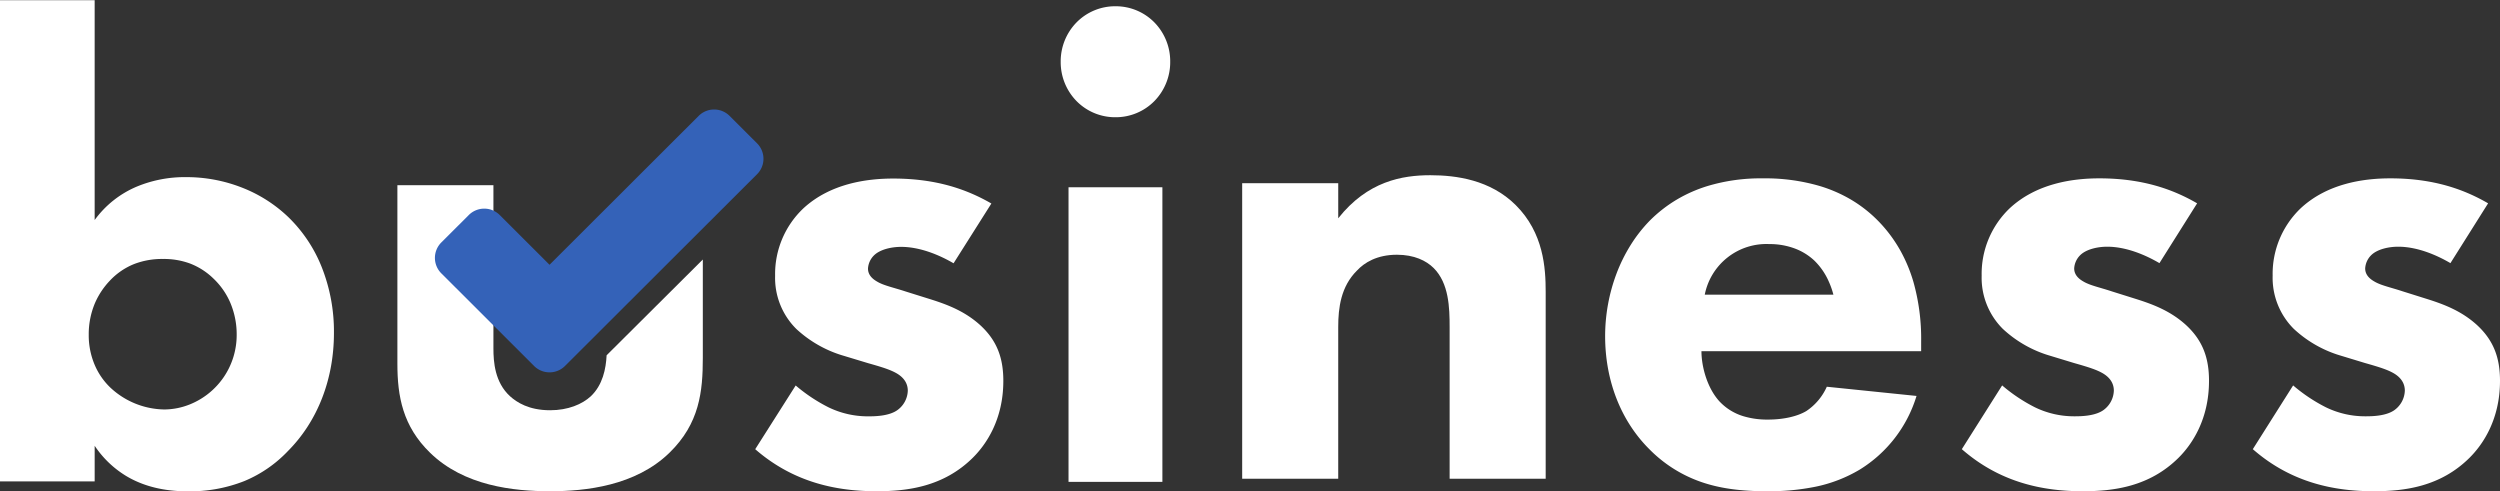 <svg xmlns="http://www.w3.org/2000/svg" xmlns:xlink="http://www.w3.org/1999/xlink" width="799" height="157.025" viewBox="0 0 799 157.025">
  <rect x="0" y="0" width="799" height="157.025" fill="#333333" stroke="none"/>
  <defs>
    <clipPath id="clip-path">
      <path id="Clip_2" data-name="Clip 2" d="M0,0H106.728V156.95H0Z" transform="translate(0 0.074)" fill="none"/>
    </clipPath>
    <clipPath id="clip-path-2">
      <path id="Clip_5" data-name="Clip 5" d="M0,0H97.615V97.816H0Z" transform="translate(0.006 0.184)" fill="none"/>
    </clipPath>
    <clipPath id="clip-path-3">
      <path id="Clip_8" data-name="Clip 8" d="M0,0H79.294V99.936H0Z" transform="translate(0.368 0.064)" fill="none"/>
    </clipPath>
    <clipPath id="clip-path-4">
      <path id="Clip_11" data-name="Clip 11" d="M0,157H799V0H0Z" transform="translate(0 0.961)" fill="none"/>
    </clipPath>
  </defs>
  <g id="Group_17" data-name="Group 17" transform="translate(0 -0.961)">
    <g id="Group_3" data-name="Group 3" transform="translate(0 0.961)">
      <path id="Clip_2-2" data-name="Clip 2" d="M0,0H106.728V156.95H0Z" transform="translate(0 0.074)" fill="none"/>
      <g id="Group_3-2" data-name="Group 3" clip-path="url(#clip-path)">
        <path id="Fill_1" data-name="Fill 1" d="M59.877,156.95c-7.452,0-13.946-1.6-19.3-4.746a32.068,32.068,0,0,1-10.321-9.809v11.392H0V0H30.254V70.248A31.993,31.993,0,0,1,43.831,59.516a40.031,40.031,0,0,1,15.626-2.98,48.619,48.619,0,0,1,18.016,3.4,45.064,45.064,0,0,1,14.549,9.255,45.847,45.847,0,0,1,10.741,15.954,55.819,55.819,0,0,1,3.966,21.174c0,14.828-5.223,28.239-14.707,37.761a40.693,40.693,0,0,1-13.945,9.6A47.239,47.239,0,0,1,59.877,156.95ZM52.1,82.694a24.728,24.728,0,0,0-9.139,1.582,21.608,21.608,0,0,0-7.879,5.38,24.606,24.606,0,0,0-4.7,7.066,25.571,25.571,0,0,0-2.022,10.232,24.156,24.156,0,0,0,2.127,10.1A21.875,21.875,0,0,0,35.3,123.83a25.752,25.752,0,0,0,17.228,6.962,22.114,22.114,0,0,0,8.115-1.608,23.887,23.887,0,0,0,15-22.229,25.842,25.842,0,0,0-2.022-10.231,23.251,23.251,0,0,0-5.332-7.7,22.01,22.01,0,0,0-7.615-4.9A24.07,24.07,0,0,0,52.1,82.694Z" transform="translate(0 0.074)" fill="#fff"/>
      </g>
    </g>
    <g id="Group_6" data-name="Group 6" transform="translate(127 59.961)">
      <path id="Clip_5-2" data-name="Clip 5" d="M0,0H97.615V97.816H0Z" transform="translate(0.006 0.184)" fill="none"/>
      <g id="Group_6-2" data-name="Group 6" clip-path="url(#clip-path-2)">
        <path id="Fill_4" data-name="Fill 4" d="M66.869,54.367c-.22,4.335-1.245,9.49-5.06,13.107-2.771,2.546-7.246,4.456-13,4.456-6.82,0-10.657-2.546-12.788-4.456-4.9-4.456-5.328-11.033-5.328-15.277V0H0V57.077c0,10.4,1.705,19.945,10.443,28.433,10.87,10.609,26.642,12.306,38.364,12.306,11.3,0,27.281-1.7,38.151-12.306,9.591-9.336,10.657-19.521,10.657-30.342V23.758L66.869,54.367" transform="translate(0.006 0.184)" fill="#fff"/>
      </g>
    </g>
    <g id="Group_9" data-name="Group 9" transform="translate(241 57.961)">
      <path id="Clip_8-2" data-name="Clip 8" d="M0,0H79.294V99.936H0Z" transform="translate(0.368 0.064)" fill="none"/>
      <g id="Group_9-2" data-name="Group 9" clip-path="url(#clip-path-3)">
        <path id="Fill_7" data-name="Fill 7" d="M63.392,27.084c-4.664-2.729-10.813-5.248-16.749-5.248-3.18,0-6.784.839-8.692,2.729a6.438,6.438,0,0,0-1.908,4.2c0,2.1,1.484,3.359,2.968,4.2,2.12,1.26,5.3,1.89,9.117,3.149l8.057,2.52c5.3,1.68,10.813,3.779,15.689,8.188,5.513,5.039,7.421,10.707,7.421,17.845,0,12.387-5.513,20.365-9.753,24.565C60.212,98.467,48.763,99.936,38.8,99.936,26.078,99.936,12.3,97.207,0,86.5L12.933,66.135a52.606,52.606,0,0,0,10.389,6.928A28.766,28.766,0,0,0,36.042,76c1.908,0,6.785,0,9.541-2.1a7.948,7.948,0,0,0,3.18-6.088c0-1.68-.636-3.78-3.392-5.458-2.12-1.26-4.876-2.1-9.329-3.359l-7.632-2.31a37.863,37.863,0,0,1-15.265-8.608A22.979,22.979,0,0,1,6.36,31.073,28.875,28.875,0,0,1,15.477,9.448C23.958,1.68,35.406,0,44.1,0,58.092,0,67.845,3.569,75.477,7.978Z" transform="translate(0.368 0.064)" fill="#fff"/>
      </g>
    </g>
    <path id="Clip_11-2" data-name="Clip 11" d="M0,157H799V0H0Z" transform="translate(0 0.961)" fill="none"/>
    <g id="Mask_Group_4" data-name="Mask Group 4" clip-path="url(#clip-path-4)">
      <path id="Fill_10" data-name="Fill 10" d="M32.5,152H2.5V57.845h30ZM17.5,35.467A17.3,17.3,0,0,1,5.078,30.321,17.775,17.775,0,0,1,0,17.734,17.775,17.775,0,0,1,5.078,5.146,17.3,17.3,0,0,1,17.5,0,17.3,17.3,0,0,1,29.922,5.146,17.775,17.775,0,0,1,35,17.734a17.775,17.775,0,0,1-5.078,12.588A17.3,17.3,0,0,1,17.5,35.467Z" transform="translate(339 2.961)" fill="#fff"/>
      <path id="Fill_12" data-name="Fill 12" d="M0,2.541H30.7V13.766C40.079,1.906,51.165,0,60.119,0c8.314,0,19.187,1.482,27.288,9.53C96.36,18.425,97,29.65,97,37.275V97H66.3V48.5c0-6.142-.213-13.978-5.117-18.85-2.345-2.33-6.183-4.236-11.725-4.236-6.4,0-10.446,2.541-12.792,5.083-5.116,5.083-5.969,11.86-5.969,18V97H0Z" transform="translate(397 56.961)" fill="#fff"/>
      <path id="Fill_13" data-name="Fill 13" d="M51.66,100c-8.005,0-14.345-.834-19.953-2.626a42.952,42.952,0,0,1-17.58-10.819C5.017,77.478,0,64.645,0,50.421A56.96,56.96,0,0,1,3.611,30.515a51.823,51.823,0,0,1,4.484-9.106,46.462,46.462,0,0,1,6.243-7.964,43.932,43.932,0,0,1,8.955-6.887,45.669,45.669,0,0,1,9.39-4.09A59.143,59.143,0,0,1,50.395,0,62.121,62.121,0,0,1,68.66,2.469a45.551,45.551,0,0,1,9.815,4.267,42.425,42.425,0,0,1,9.241,7.34,44.987,44.987,0,0,1,6.79,9.28,48.6,48.6,0,0,1,4.043,9.811A66.926,66.926,0,0,1,101,52.1v3.151H30.785c0,4.809,1.759,11.612,5.693,15.967a17.319,17.319,0,0,0,7.8,4.831,26.376,26.376,0,0,0,7.8,1.05c4.87,0,9.328-1,12.23-2.731A18.279,18.279,0,0,0,70.848,66.6l28.676,2.941a41.968,41.968,0,0,1-18.133,23.53,45.407,45.407,0,0,1-14.312,5.515A74.52,74.52,0,0,1,51.66,100ZM52.5,21.008A20.079,20.079,0,0,0,31.839,37.184H72.956a25.559,25.559,0,0,0-1.476-4.2,21.193,21.193,0,0,0-4.639-6.723A18.786,18.786,0,0,0,60.7,22.452,22.822,22.822,0,0,0,52.5,21.008Z" transform="translate(513 57.961)" fill="#fff"/>
      <path id="Fill_14" data-name="Fill 14" d="M63.158,27.1c-4.647-2.731-10.773-5.252-16.687-5.252-3.168,0-6.759.84-8.66,2.731a6.455,6.455,0,0,0-1.9,4.2c0,2.1,1.479,3.361,2.957,4.2,2.112,1.261,5.281,1.891,9.083,3.151l8.027,2.522c5.28,1.681,10.773,3.781,15.631,8.193C77.1,51.891,79,57.563,79,64.706c0,12.4-5.492,20.378-9.716,24.581C59.989,98.53,48.583,100,38.655,100,25.981,100,12.251,97.269,0,86.555L12.885,66.177a52.4,52.4,0,0,0,10.35,6.933,28.557,28.557,0,0,0,12.674,2.941c1.9,0,6.76,0,9.505-2.1a7.964,7.964,0,0,0,3.169-6.092c0-1.681-.634-3.782-3.38-5.462-2.112-1.261-4.858-2.1-9.294-3.361l-7.6-2.311A37.68,37.68,0,0,1,13.1,48.109a23.046,23.046,0,0,1-6.76-17.017A28.953,28.953,0,0,1,15.42,9.454C23.869,1.681,35.275,0,43.936,0,57.877,0,67.594,3.572,75.2,7.983Z" transform="translate(627 57.961)" fill="#fff"/>
      <path id="Fill_15" data-name="Fill 15" d="M63.158,27.1c-4.647-2.731-10.773-5.252-16.687-5.252-3.168,0-6.759.84-8.66,2.731a6.455,6.455,0,0,0-1.9,4.2c0,2.1,1.479,3.361,2.957,4.2,2.112,1.261,5.281,1.891,9.083,3.151l8.027,2.522c5.28,1.681,10.773,3.781,15.631,8.193C77.1,51.891,79,57.563,79,64.706c0,12.4-5.492,20.378-9.716,24.581C59.989,98.53,48.583,100,38.655,100,25.981,100,12.251,97.269,0,86.555L12.885,66.177a52.4,52.4,0,0,0,10.35,6.933,28.557,28.557,0,0,0,12.674,2.941c1.9,0,6.76,0,9.505-2.1a7.964,7.964,0,0,0,3.169-6.092c0-1.681-.634-3.782-3.38-5.462-2.112-1.261-4.858-2.1-9.294-3.361l-7.6-2.311A37.68,37.68,0,0,1,13.1,48.109a23.046,23.046,0,0,1-6.76-17.017A28.953,28.953,0,0,1,15.42,9.454C23.869,1.681,35.275,0,43.936,0,57.877,0,67.594,3.572,75.2,7.983Z" transform="translate(720 57.961)" fill="#fff"/>
      <path id="Fill_16" data-name="Fill 16" d="M31.686,81.954,2.049,52.365a6.978,6.978,0,0,1,0-9.88l8.77-8.755a7,7,0,0,1,9.9,0L36.633,49.623,84.286,2.047a7,7,0,0,1,9.9,0l8.769,8.756a6.978,6.978,0,0,1,0,9.88L41.581,81.954a7,7,0,0,1-9.9,0" transform="translate(139 35.961)" fill="#3462b8"/>
    </g>
  </g>
</svg>
